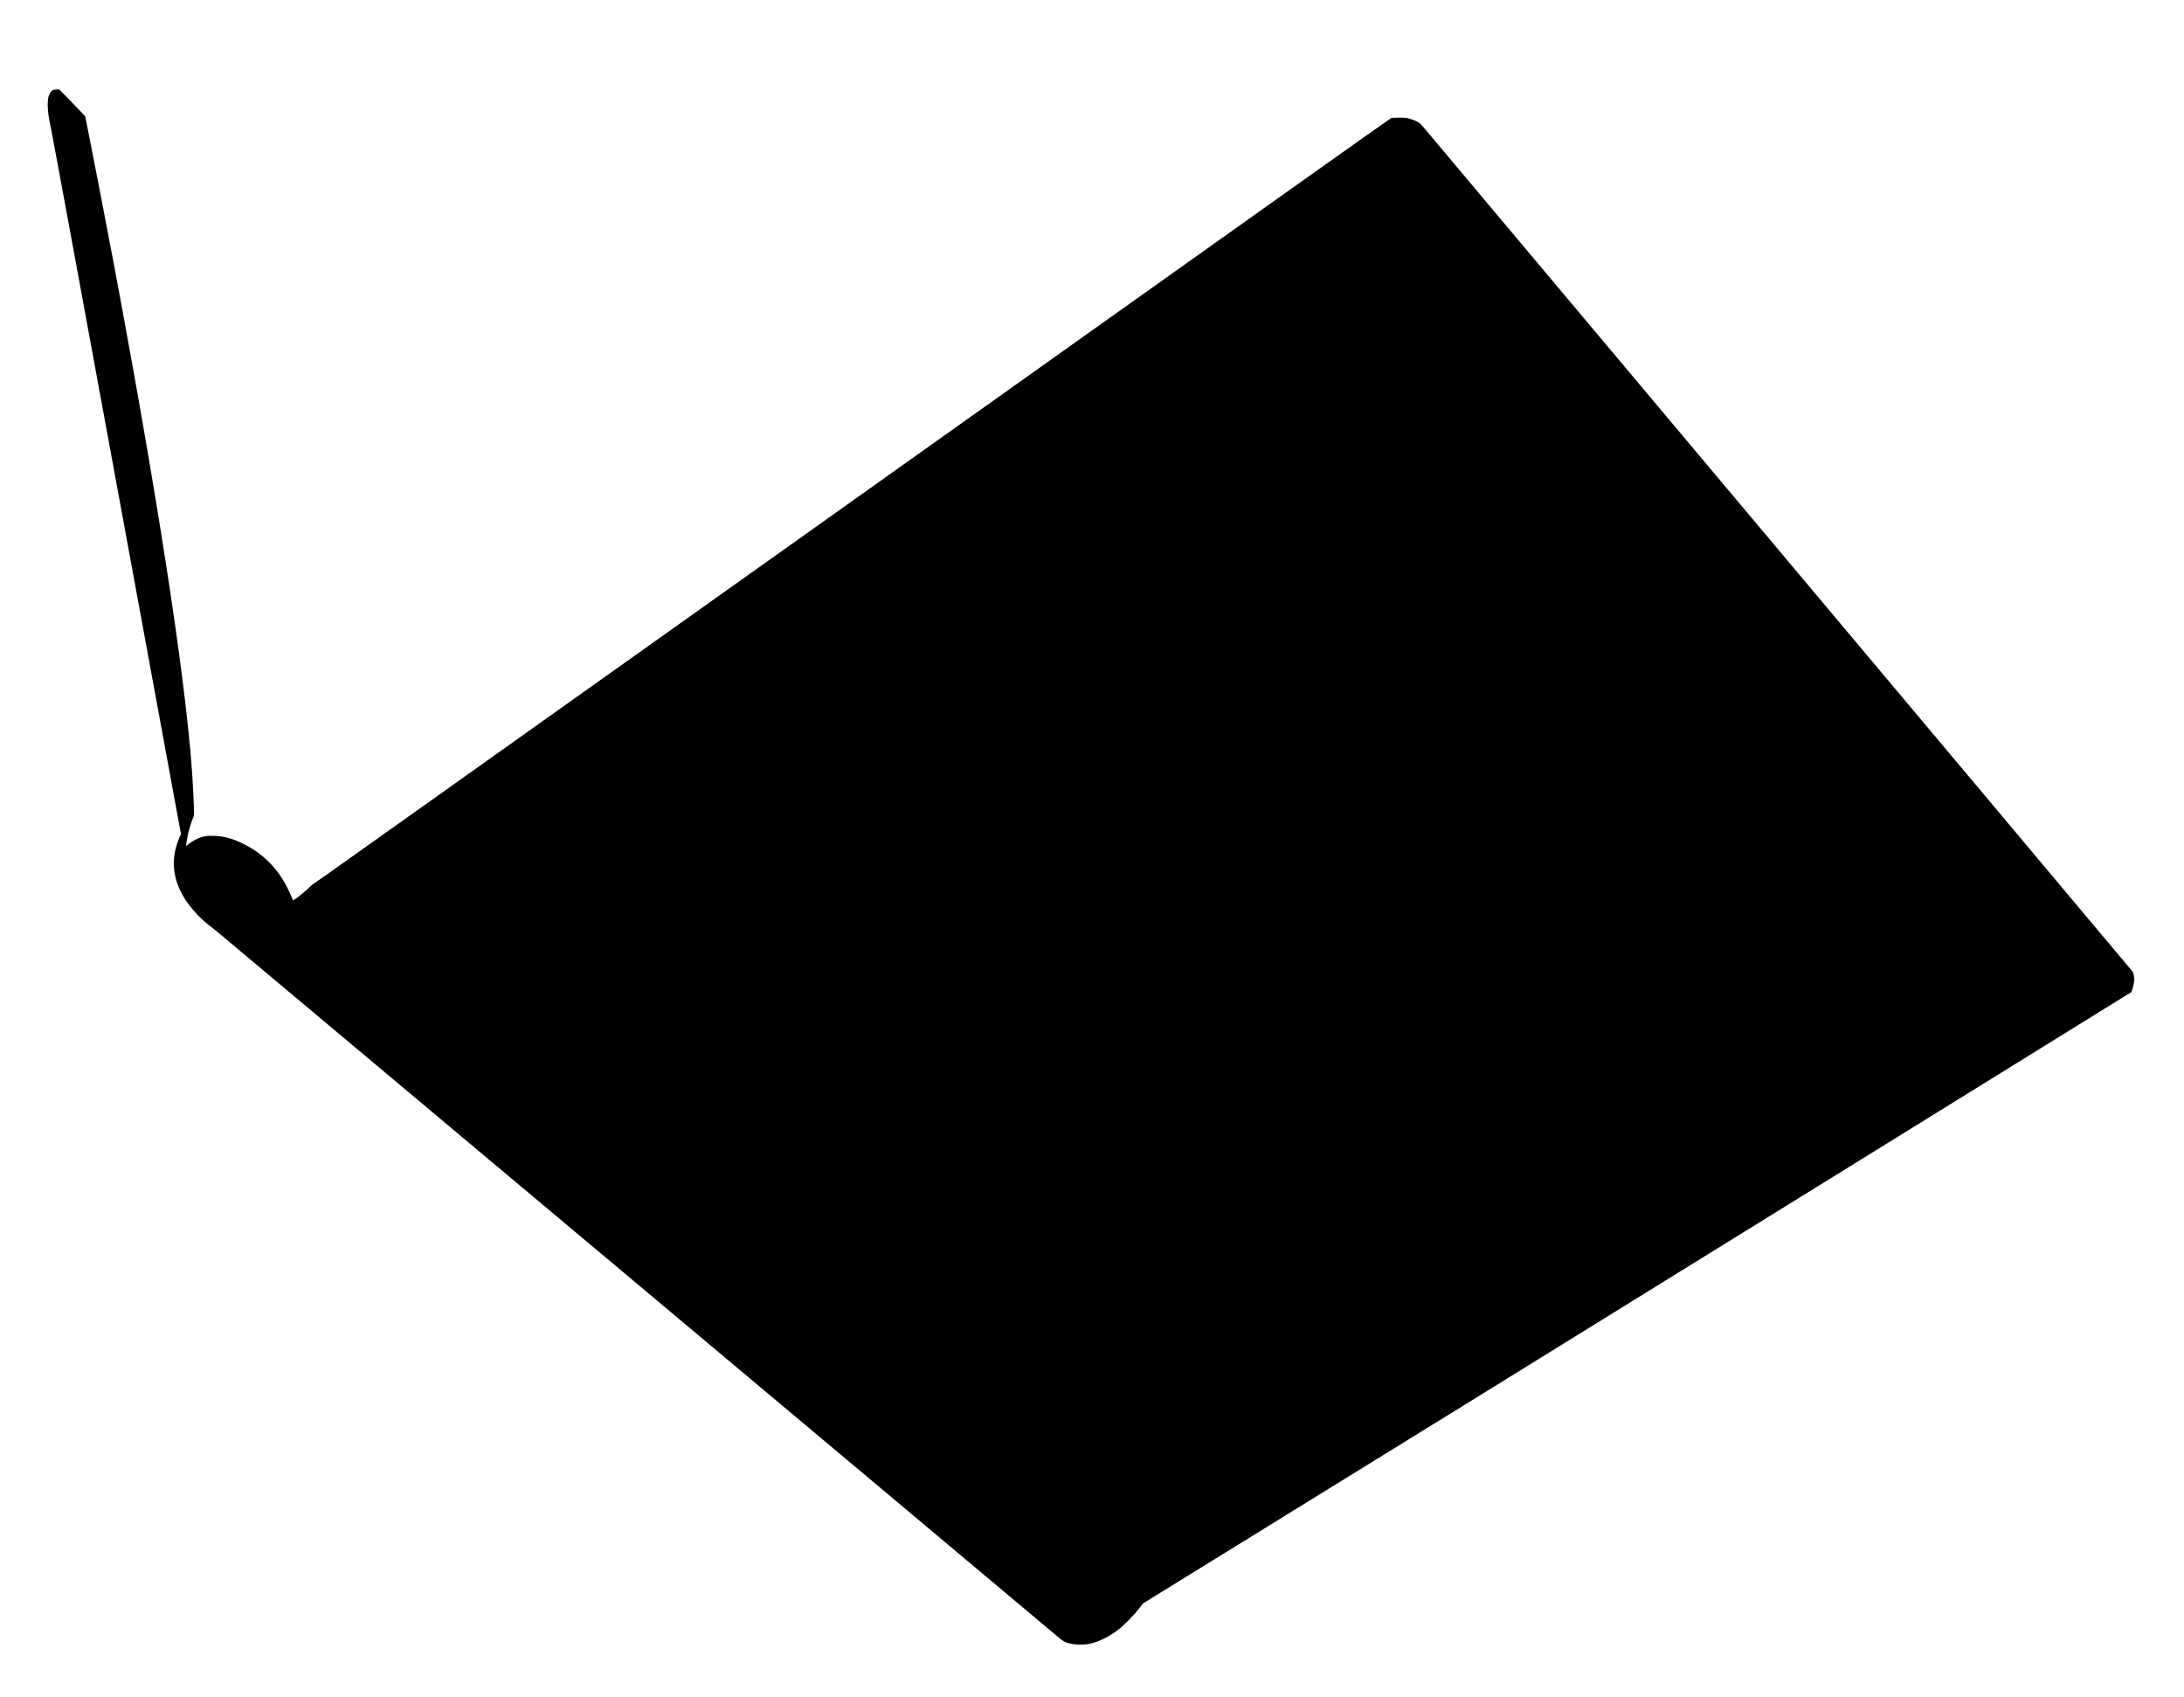 <?xml version="1.0" standalone="no"?>
<!DOCTYPE svg PUBLIC "-//W3C//DTD SVG 20010904//EN"
 "http://www.w3.org/TR/2001/REC-SVG-20010904/DTD/svg10.dtd">
<svg version="1.0" xmlns="http://www.w3.org/2000/svg"
 width="5322pt" height="4134pt" viewBox="0 0 5322 4134"
 preserveAspectRatio="xMidYMid meet">

<g transform="translate(0,4134) scale(0.1,-0.1)"
fill="#000000" stroke="none">
<path d="M1295 39150 c-31 -13 -72 -61 -94 -110 -60 -137 -49 -416 29 -765 16
-71 257 -1367 535 -2880 278 -1512 729 -3960 1001 -5440 272 -1479 695 -3779
940 -5110 245 -1331 503 -2736 574 -3121 l130 -702 -39 -89 c-279 -642 -126
-1289 444 -1882 100 -104 224 -213 332 -292 32 -24 153 -122 268 -219 116 -97
2051 -1719 4300 -3605 2250 -1886 4619 -3872 5265 -4414 646 -542 2928 -2455
5070 -4251 3931 -3296 5437 -4559 5714 -4793 163 -137 198 -155 366 -188 82
-16 305 -16 390 0 255 46 541 191 790 399 133 111 349 336 455 475 l90 117
1000 617 c4437 2735 9264 5719 17250 10663 2228 1379 4451 2756 4940 3059
l890 551 18 47 c24 61 57 215 57 262 0 42 -24 163 -36 183 -5 8 -1510 1800
-3344 3984 -1834 2183 -4928 5866 -6875 8184 -4169 4963 -6672 7941 -6953
8275 -197 234 -204 241 -278 278 -41 21 -119 50 -172 64 -86 23 -116 26 -262
26 -103 0 -176 -4 -193 -11 -16 -7 -1188 -836 -2605 -1844 -1417 -1008 -2676
-1902 -2797 -1988 -121 -86 -1118 -794 -2215 -1575 -1097 -780 -2366 -1682
-2820 -2005 -2479 -1763 -3185 -2265 -5080 -3612 -1141 -811 -3492 -2483
-5225 -3714 -1732 -1232 -3684 -2619 -4337 -3083 -652 -464 -1190 -844 -1195
-843 -4 0 -55 -46 -113 -102 -111 -107 -360 -301 -370 -288 -4 4 -19 41 -35
82 -16 41 -62 140 -102 220 -238 479 -602 842 -1077 1075 -264 129 -460 183
-701 192 -120 5 -168 2 -235 -11 -141 -29 -301 -107 -403 -196 -26 -23 -49
-41 -51 -39 -6 7 22 189 44 288 24 109 91 321 127 401 24 54 25 58 18 250 -27
867 -110 1782 -286 3170 -205 1620 -541 3783 -965 6210 -30 173 -71 405 -90
515 -35 203 -51 289 -129 725 -121 668 -219 1210 -245 1350 -16 85 -56 304
-90 485 -34 182 -76 411 -95 510 -19 99 -55 290 -80 425 -182 965 -398 2082
-572 2960 l-96 485 -83 90 c-46 50 -188 197 -316 328 l-233 237 -65 0 c-36 -1
-74 -5 -85 -10z"/>
</g>
</svg>
